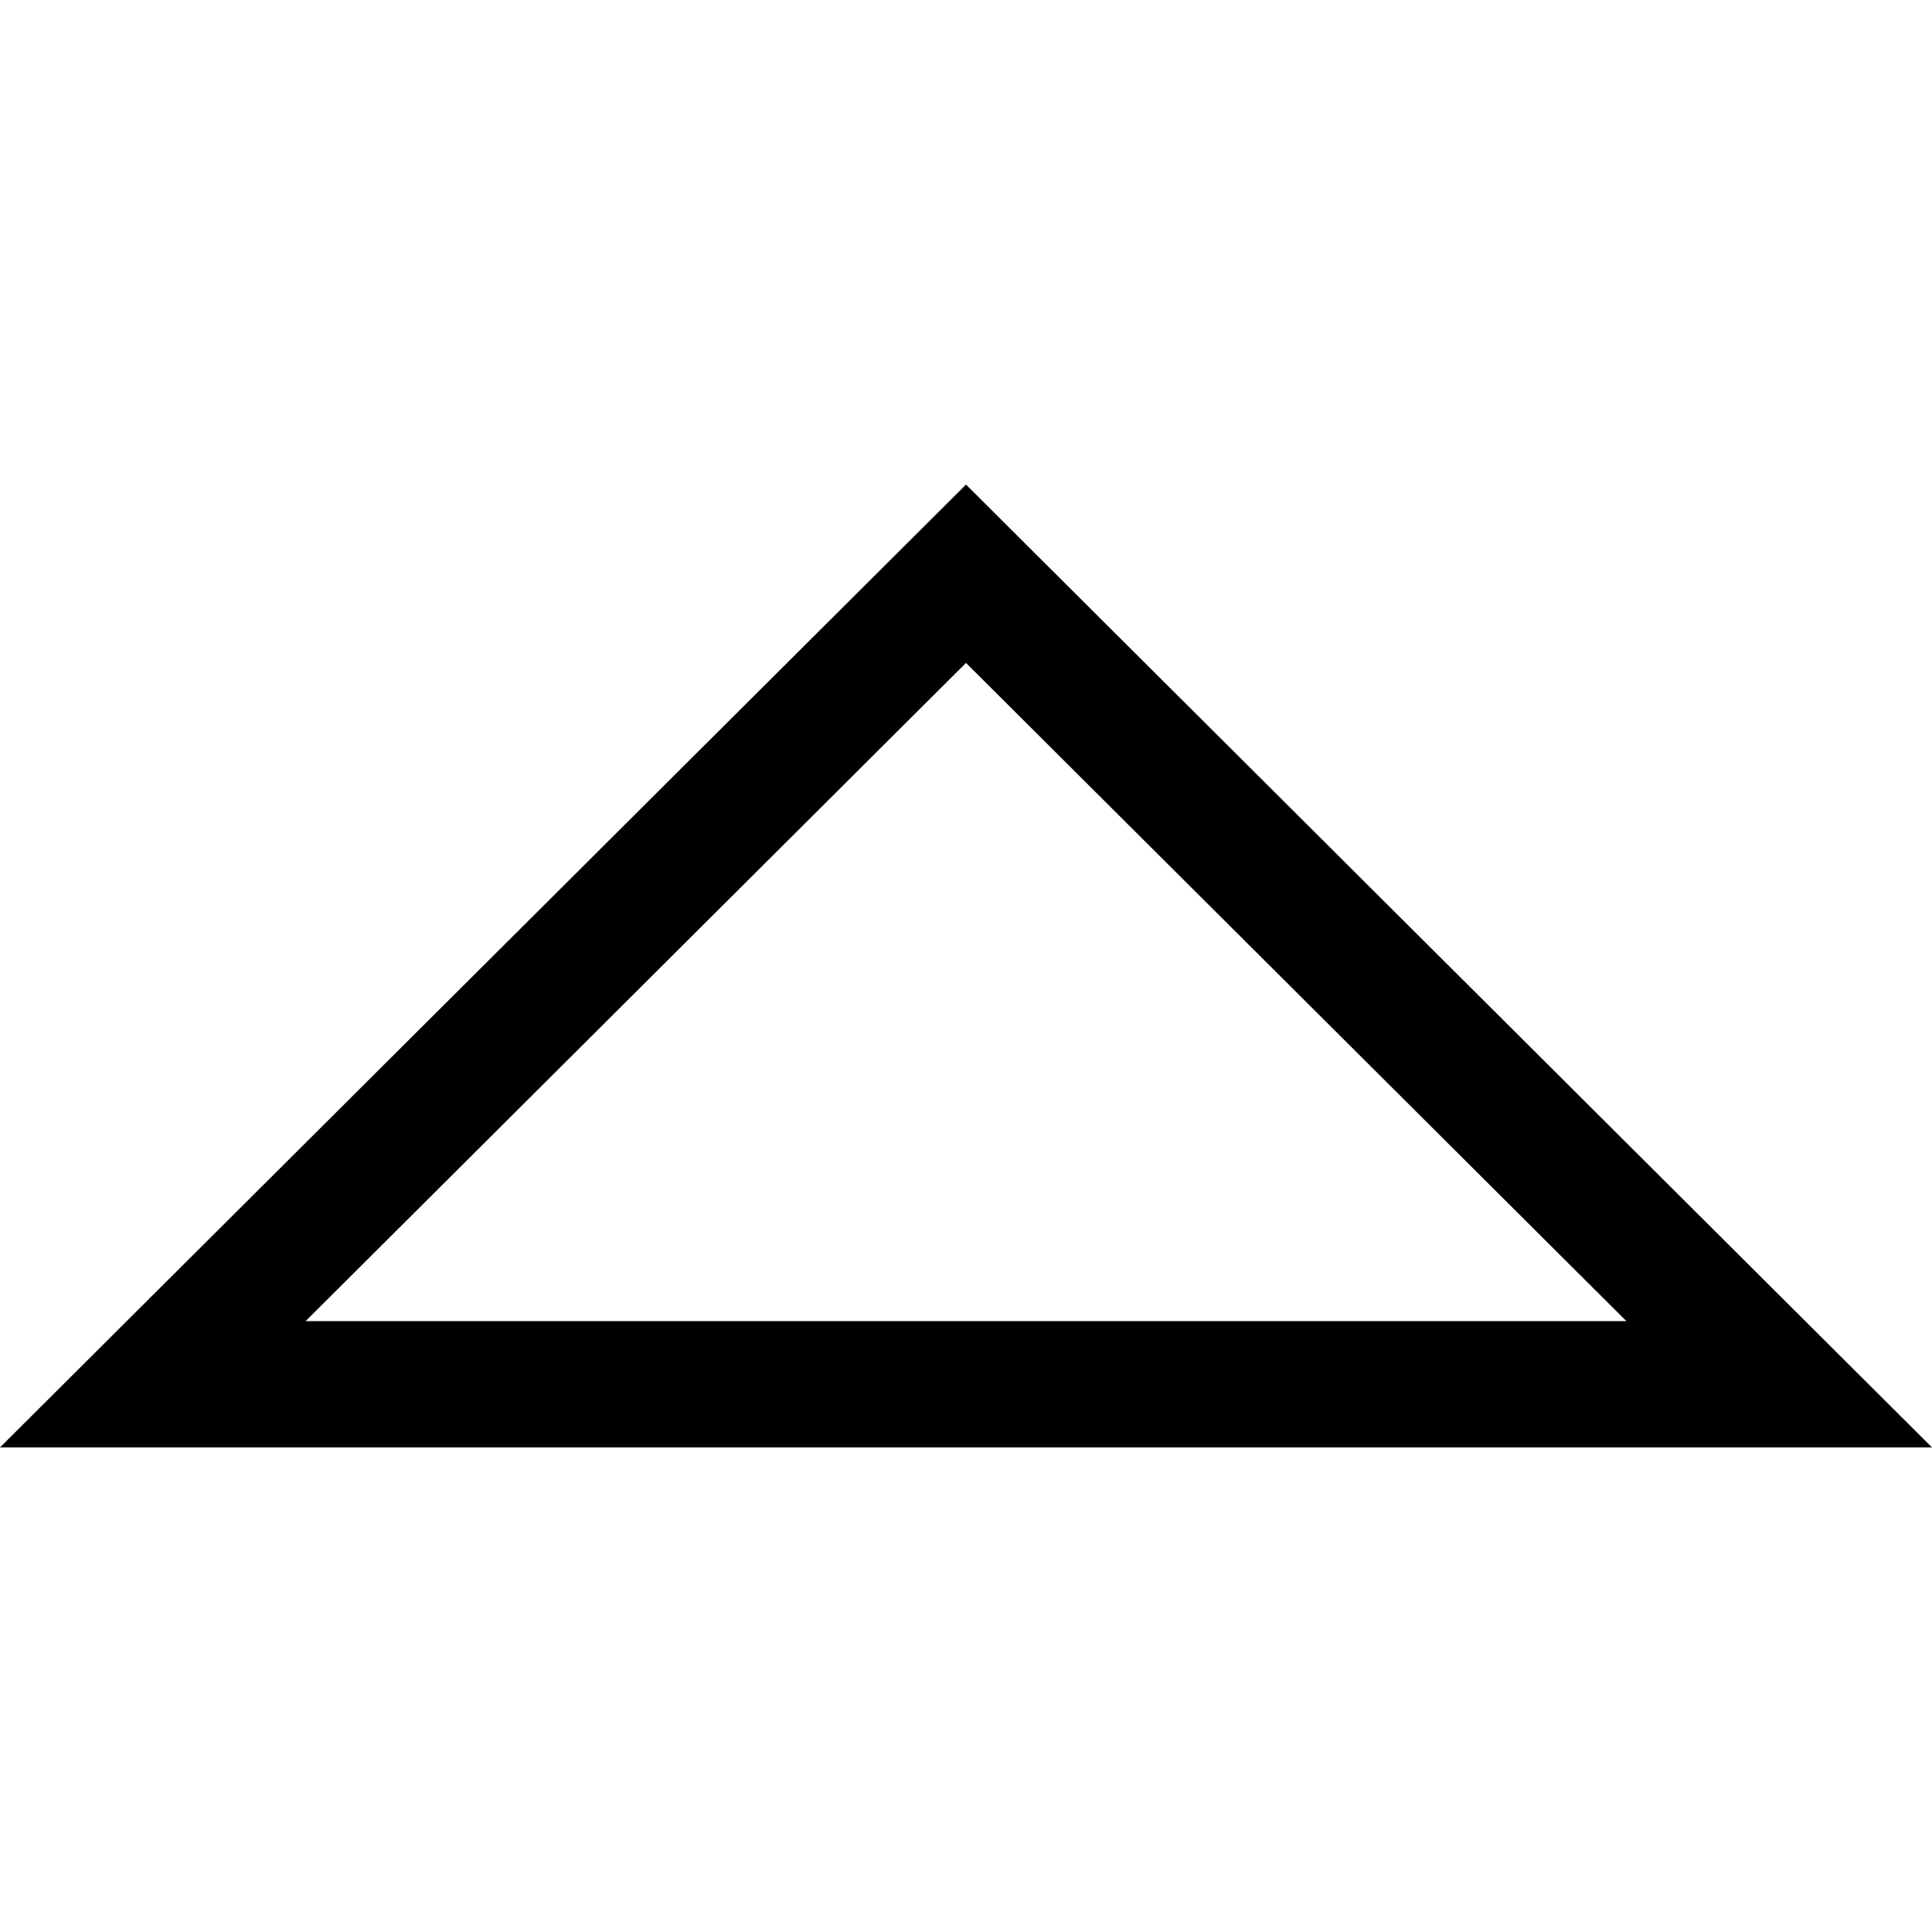 <svg xmlns="http://www.w3.org/2000/svg" xmlns:xlink="http://www.w3.org/1999/xlink" width="60" height="60" viewBox="0 0 60 60"><defs><style>.a{clip-path:url(#a);}</style><clipPath id="a"><rect width="60" height="60" transform="translate(1645 4088)"/></clipPath></defs><g class="a" transform="translate(-1645 -4088)"><g transform="translate(1645 4103.049)"><path d="M30,12.541,0,42.443H60Zm0,5.539L50.508,38.52H9.492Z" transform="translate(0 -12.541)"/></g></g></svg>